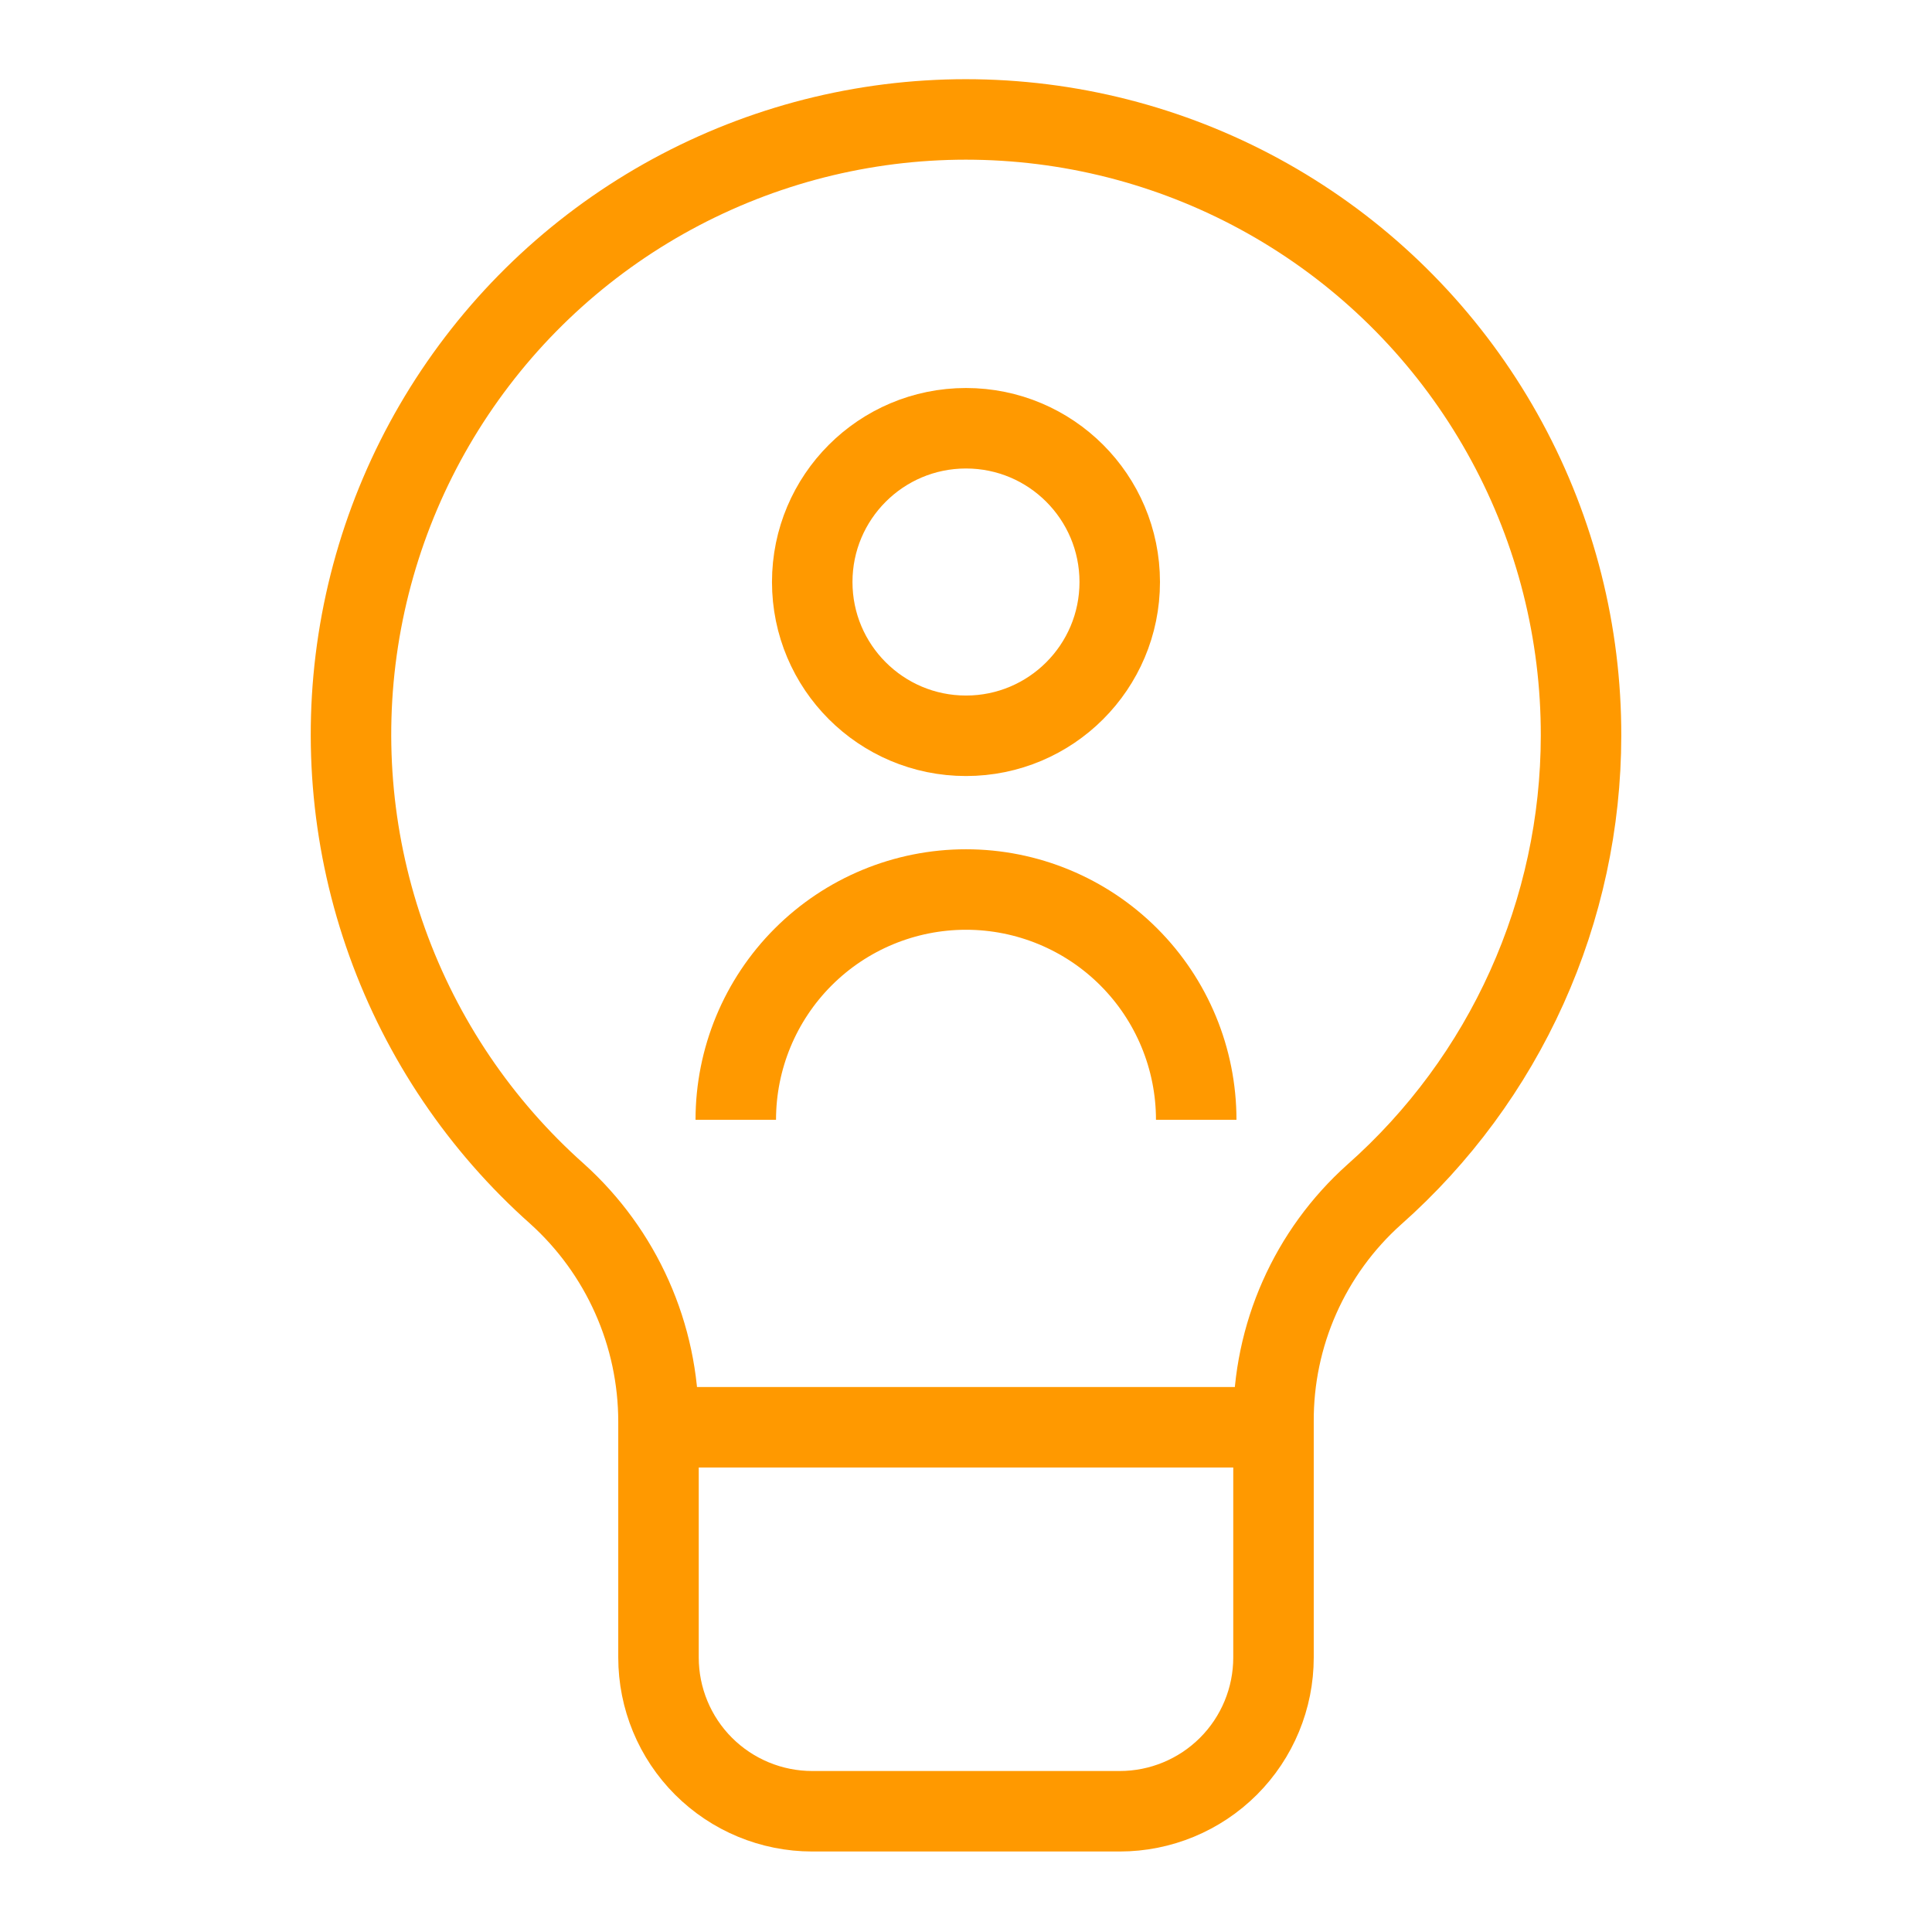 <svg width="56" height="56" viewBox="0 0 56 56" fill="none" xmlns="http://www.w3.org/2000/svg">
<path d="M28 21.327C30.461 21.327 32.456 19.331 32.456 16.87C32.456 14.409 30.461 12.413 28 12.413C25.538 12.413 23.543 14.409 23.543 16.87C23.543 19.331 25.538 21.327 28 21.327Z" stroke="#FF9900" stroke-width="2.333" stroke-miterlimit="10"/>
<path d="M21.327 32.457C21.327 30.687 22.03 28.989 23.281 27.738C24.533 26.486 26.23 25.783 28 25.783C29.77 25.783 31.467 26.486 32.719 27.738C33.97 28.989 34.673 30.687 34.673 32.457" stroke="#FF9900" stroke-width="2.333" stroke-miterlimit="10"/>
<path d="M45.827 21.327C45.833 18.35 45.094 15.418 43.676 12.801C42.259 10.183 40.209 7.961 37.712 6.34C35.216 4.718 32.353 3.747 29.385 3.516C26.417 3.284 23.438 3.8 20.721 5.016C18.003 6.231 15.633 8.108 13.828 10.475C12.022 12.841 10.838 15.623 10.383 18.565C9.928 21.507 10.217 24.516 11.224 27.317C12.231 30.119 13.923 32.624 16.147 34.603C17.072 35.437 17.812 36.455 18.318 37.593C18.825 38.73 19.086 39.961 19.087 41.207V48.043C19.087 49.225 19.556 50.359 20.392 51.195C21.228 52.03 22.361 52.5 23.543 52.5H32.457C33.639 52.5 34.772 52.03 35.608 51.195C36.444 50.359 36.913 49.225 36.913 48.043V41.207C36.907 39.966 37.163 38.738 37.666 37.604C38.169 36.469 38.906 35.455 39.83 34.627C41.713 32.96 43.222 30.913 44.255 28.62C45.289 26.327 45.825 23.841 45.827 21.327Z" stroke="#FF9900" stroke-width="2.333" stroke-miterlimit="10"/>
<path d="M19.087 41.37H36.913" stroke="#FF9900" stroke-width="2.333" stroke-miterlimit="10"/>
</svg>
